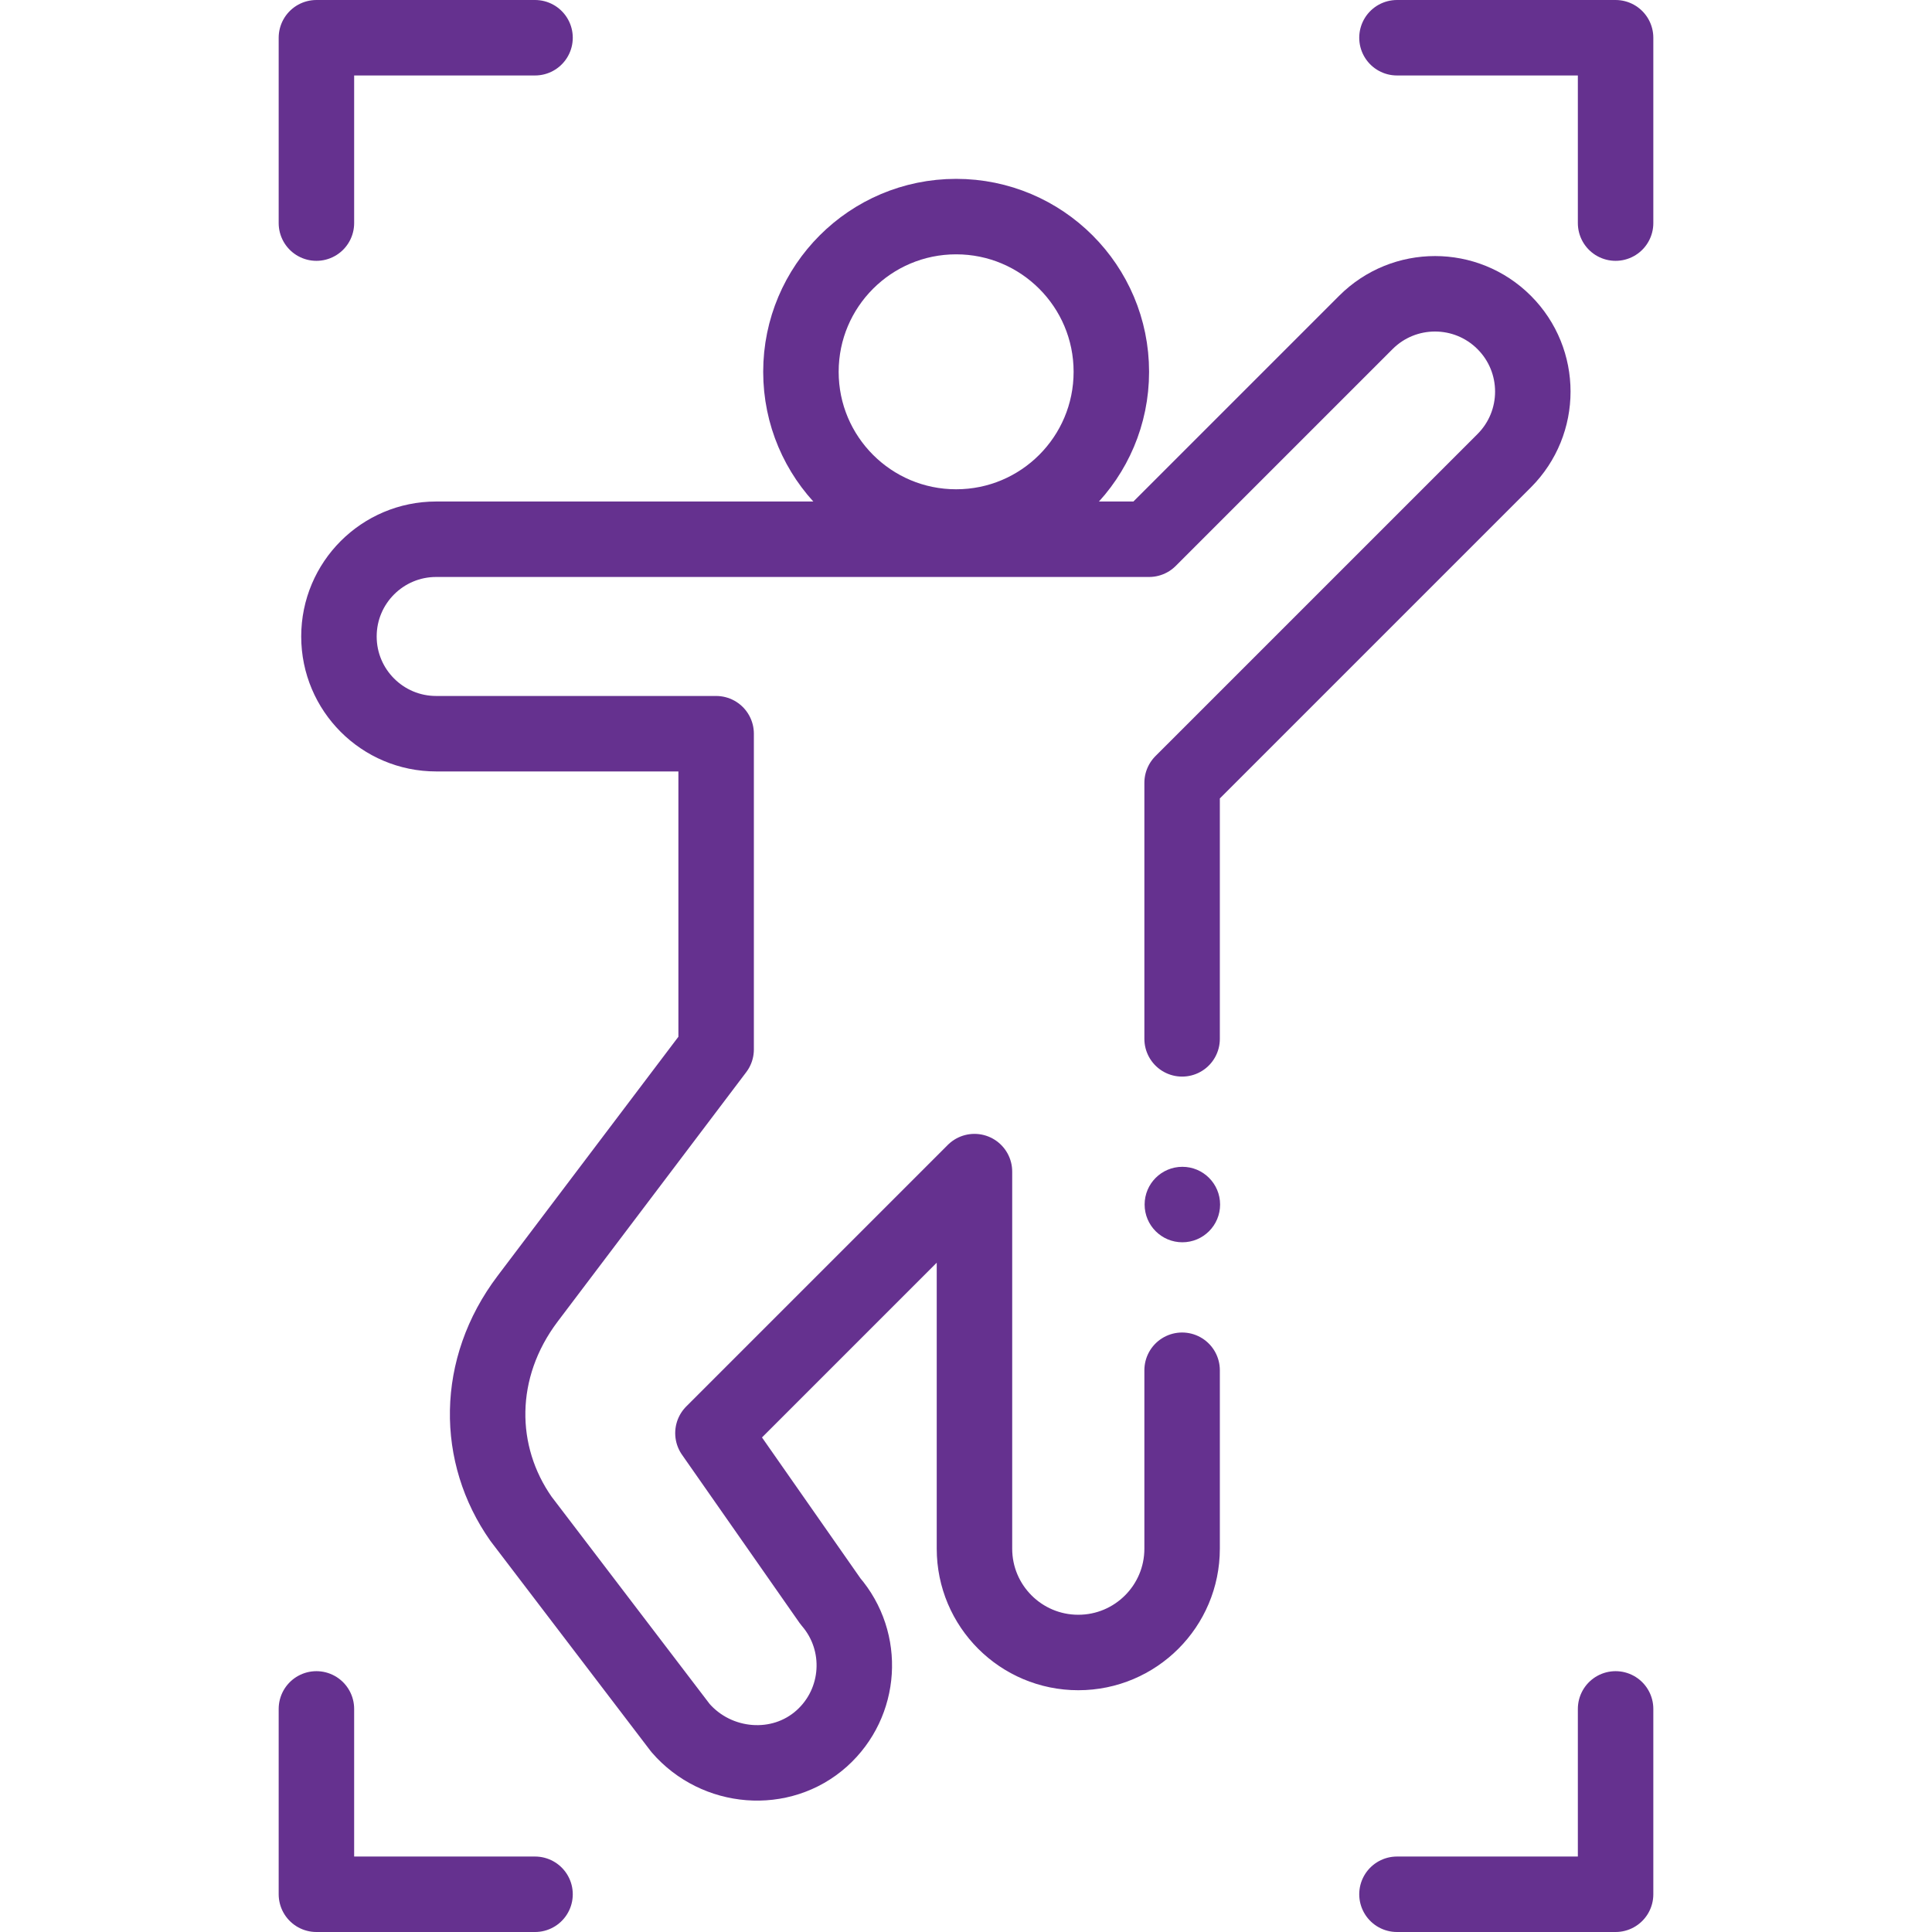 <?xml version="1.0" encoding="UTF-8"?> <svg xmlns="http://www.w3.org/2000/svg" width="512" height="512" viewBox="0 0 512 512" fill="none"><path d="M141.79 502H83.853V452.877" stroke="#65318F" stroke-width="20" stroke-miterlimit="10" stroke-linecap="round" stroke-linejoin="round"></path><path d="M370.211 502H428.147V452.877" stroke="#65318F" stroke-width="20" stroke-miterlimit="10" stroke-linecap="round" stroke-linejoin="round"></path><path d="M370.211 10H428.147V59.123" stroke="#65318F" stroke-width="20" stroke-miterlimit="10" stroke-linecap="round" stroke-linejoin="round"></path><path d="M141.79 10H83.853V59.123" stroke="#65318F" stroke-width="20" stroke-miterlimit="10" stroke-linecap="round" stroke-linejoin="round"></path><circle cx="313.338" cy="319.217" r="10" fill="#65318F"></circle><path d="M313.27 275.308V207.452L398.62 122.103C408.742 111.981 408.742 95.571 398.62 85.449C388.498 75.327 372.088 75.327 361.966 85.449L304.511 142.904H115.592C101.361 142.904 89.824 154.441 89.824 168.672C89.824 182.903 101.361 194.44 115.592 194.44H189.783V278.105L139.826 344.174C125.877 362.636 126.117 385.485 138.07 402.498L180.33 457.919C189.866 468.951 206.929 470.441 217.778 460.698C228.295 451.253 229.353 435.084 220.069 424.343L188.936 379.795L258.243 310.488V410.413C258.243 425.609 270.561 437.927 285.757 437.927C300.953 437.927 313.271 425.608 313.271 410.413V363.127" stroke="#65318F" stroke-width="20" stroke-miterlimit="10" stroke-linecap="round" stroke-linejoin="round"></path><path d="M253.386 139.664C276.102 139.664 294.518 121.249 294.518 98.532C294.518 75.816 276.102 57.4 253.386 57.4C230.669 57.4 212.254 75.816 212.254 98.532C212.254 121.249 230.669 139.664 253.386 139.664Z" stroke="#65318F" stroke-width="20" stroke-miterlimit="10" stroke-linecap="round" stroke-linejoin="round"></path></svg> 